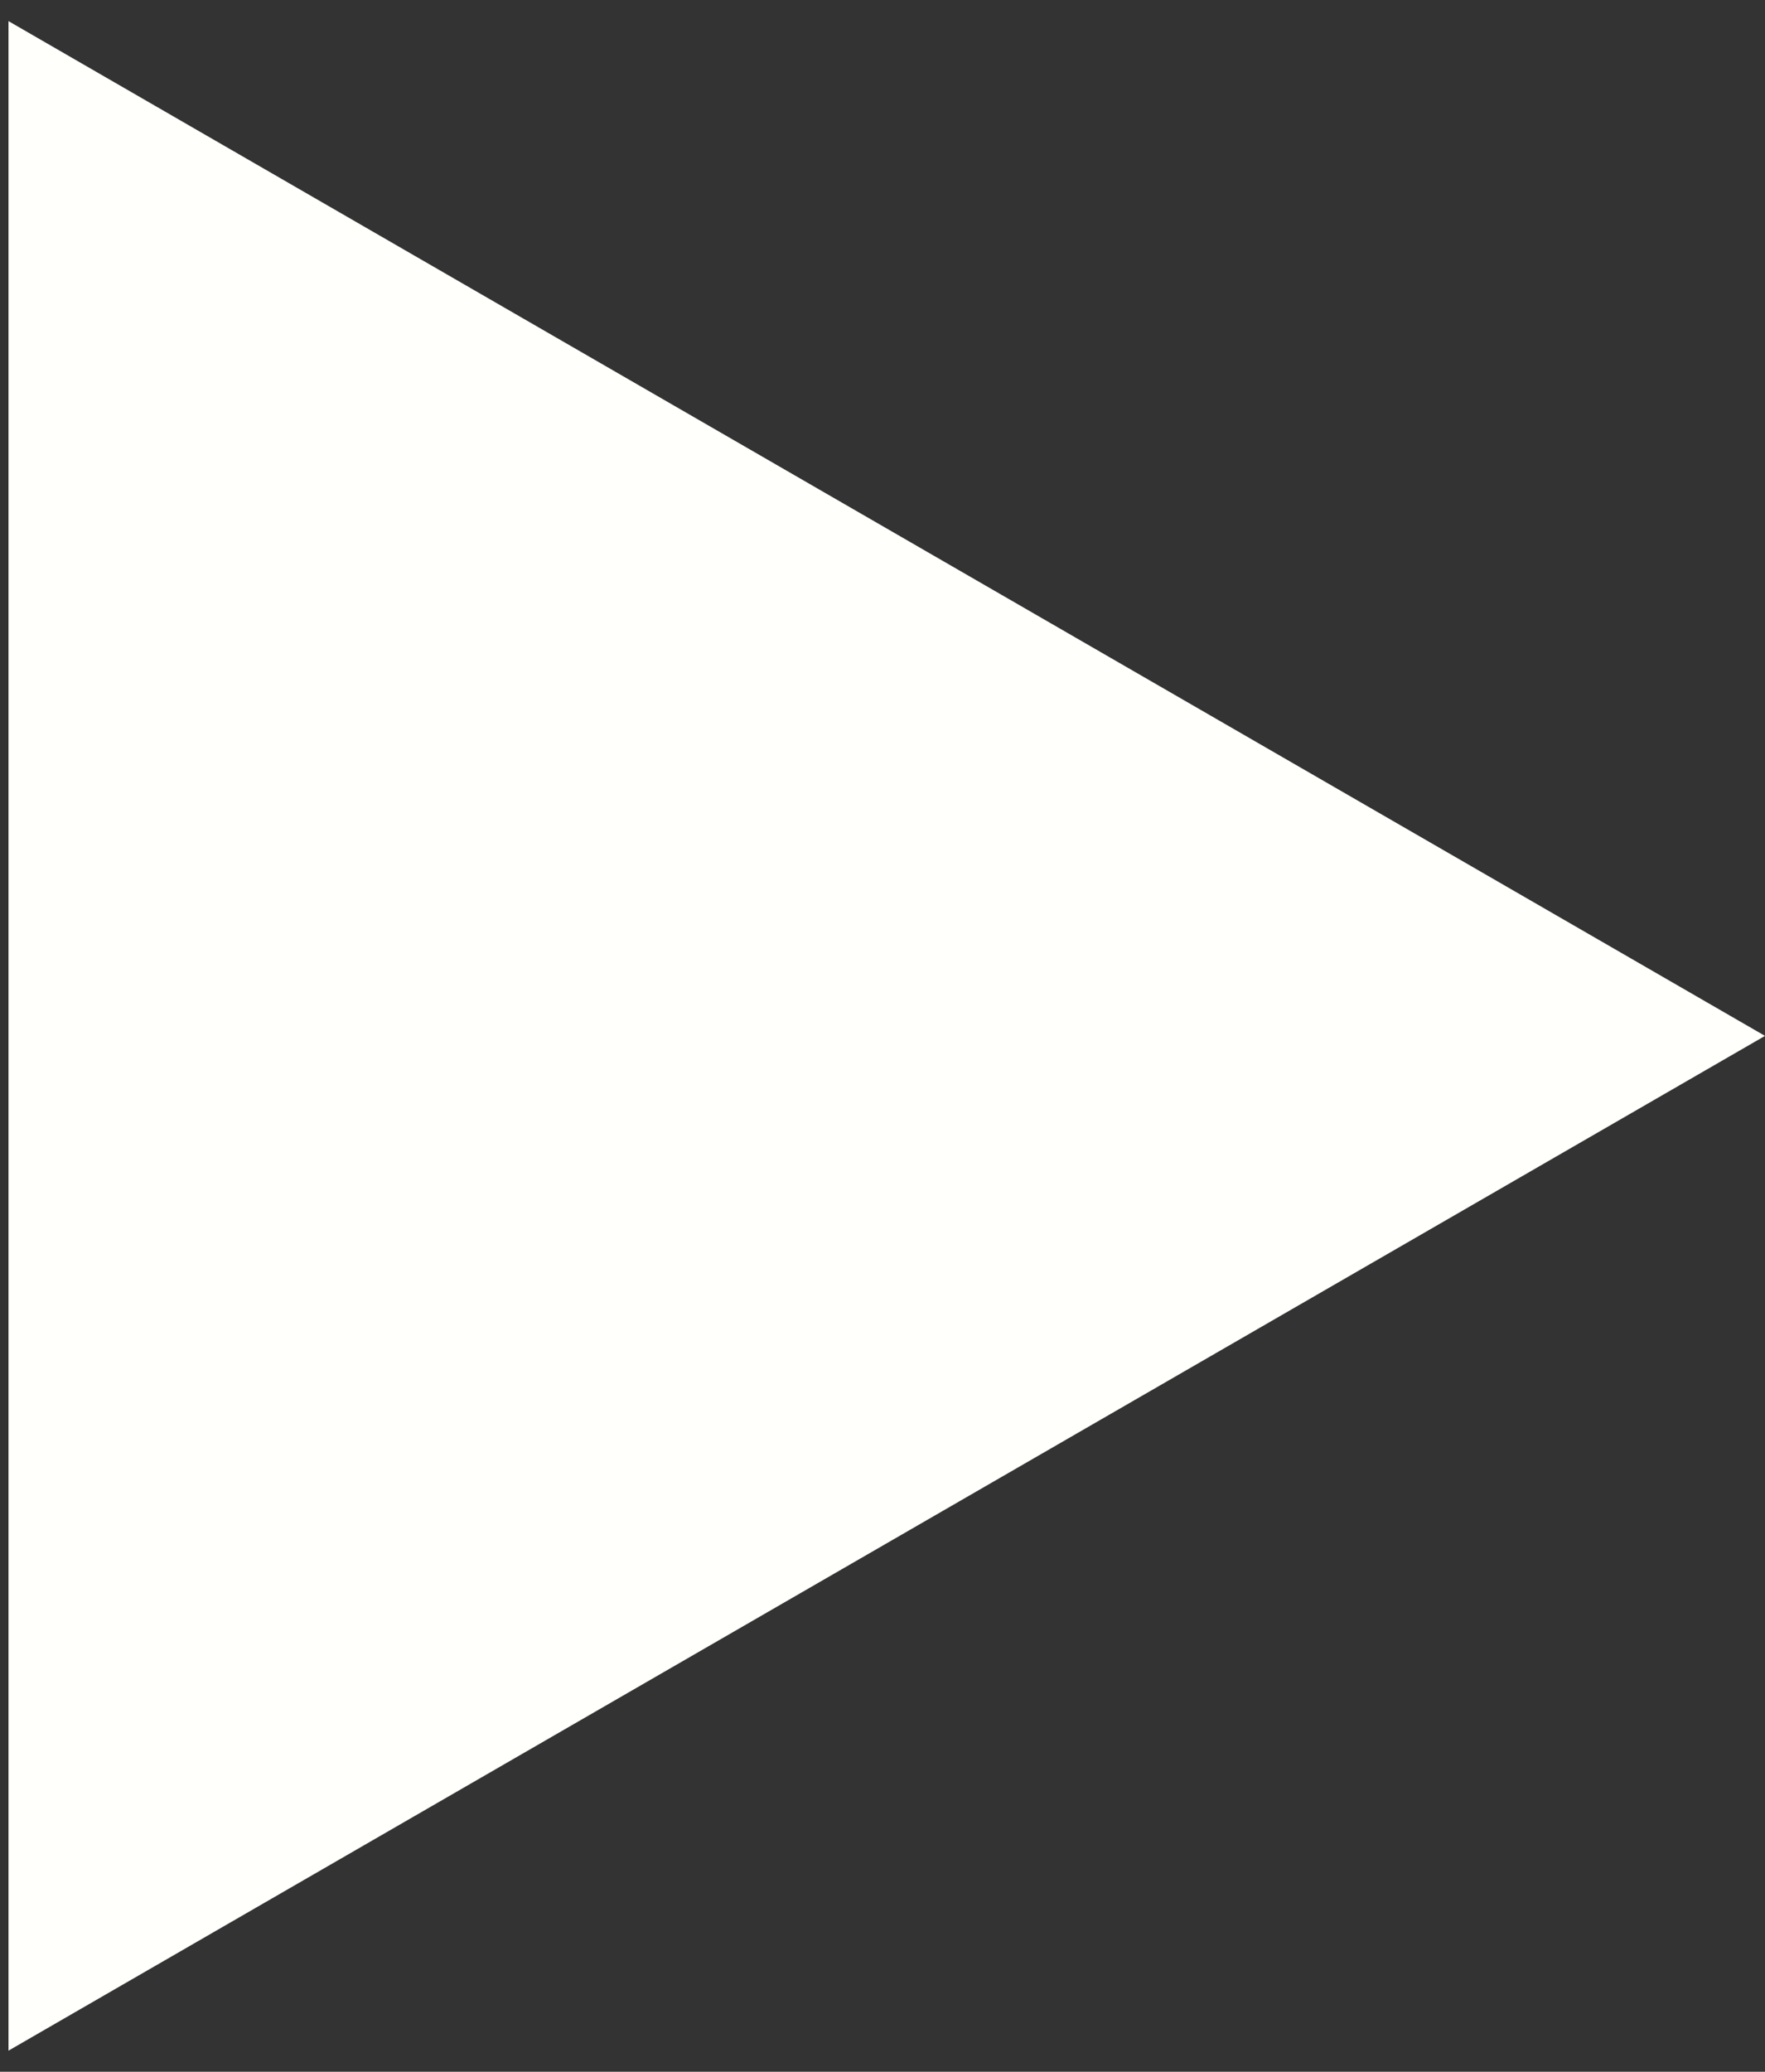 <?xml version="1.0" encoding="UTF-8"?> <svg xmlns="http://www.w3.org/2000/svg" width="52" height="61" viewBox="0 0 52 61" fill="none"><rect x="0" y="0" width="52" height="61" fill="#333333" stroke="none"/><path d="M52 30.5L0.25 60.378L0.25 0.622L52 30.5Z" fill="#FFFFFB"></path></svg> 